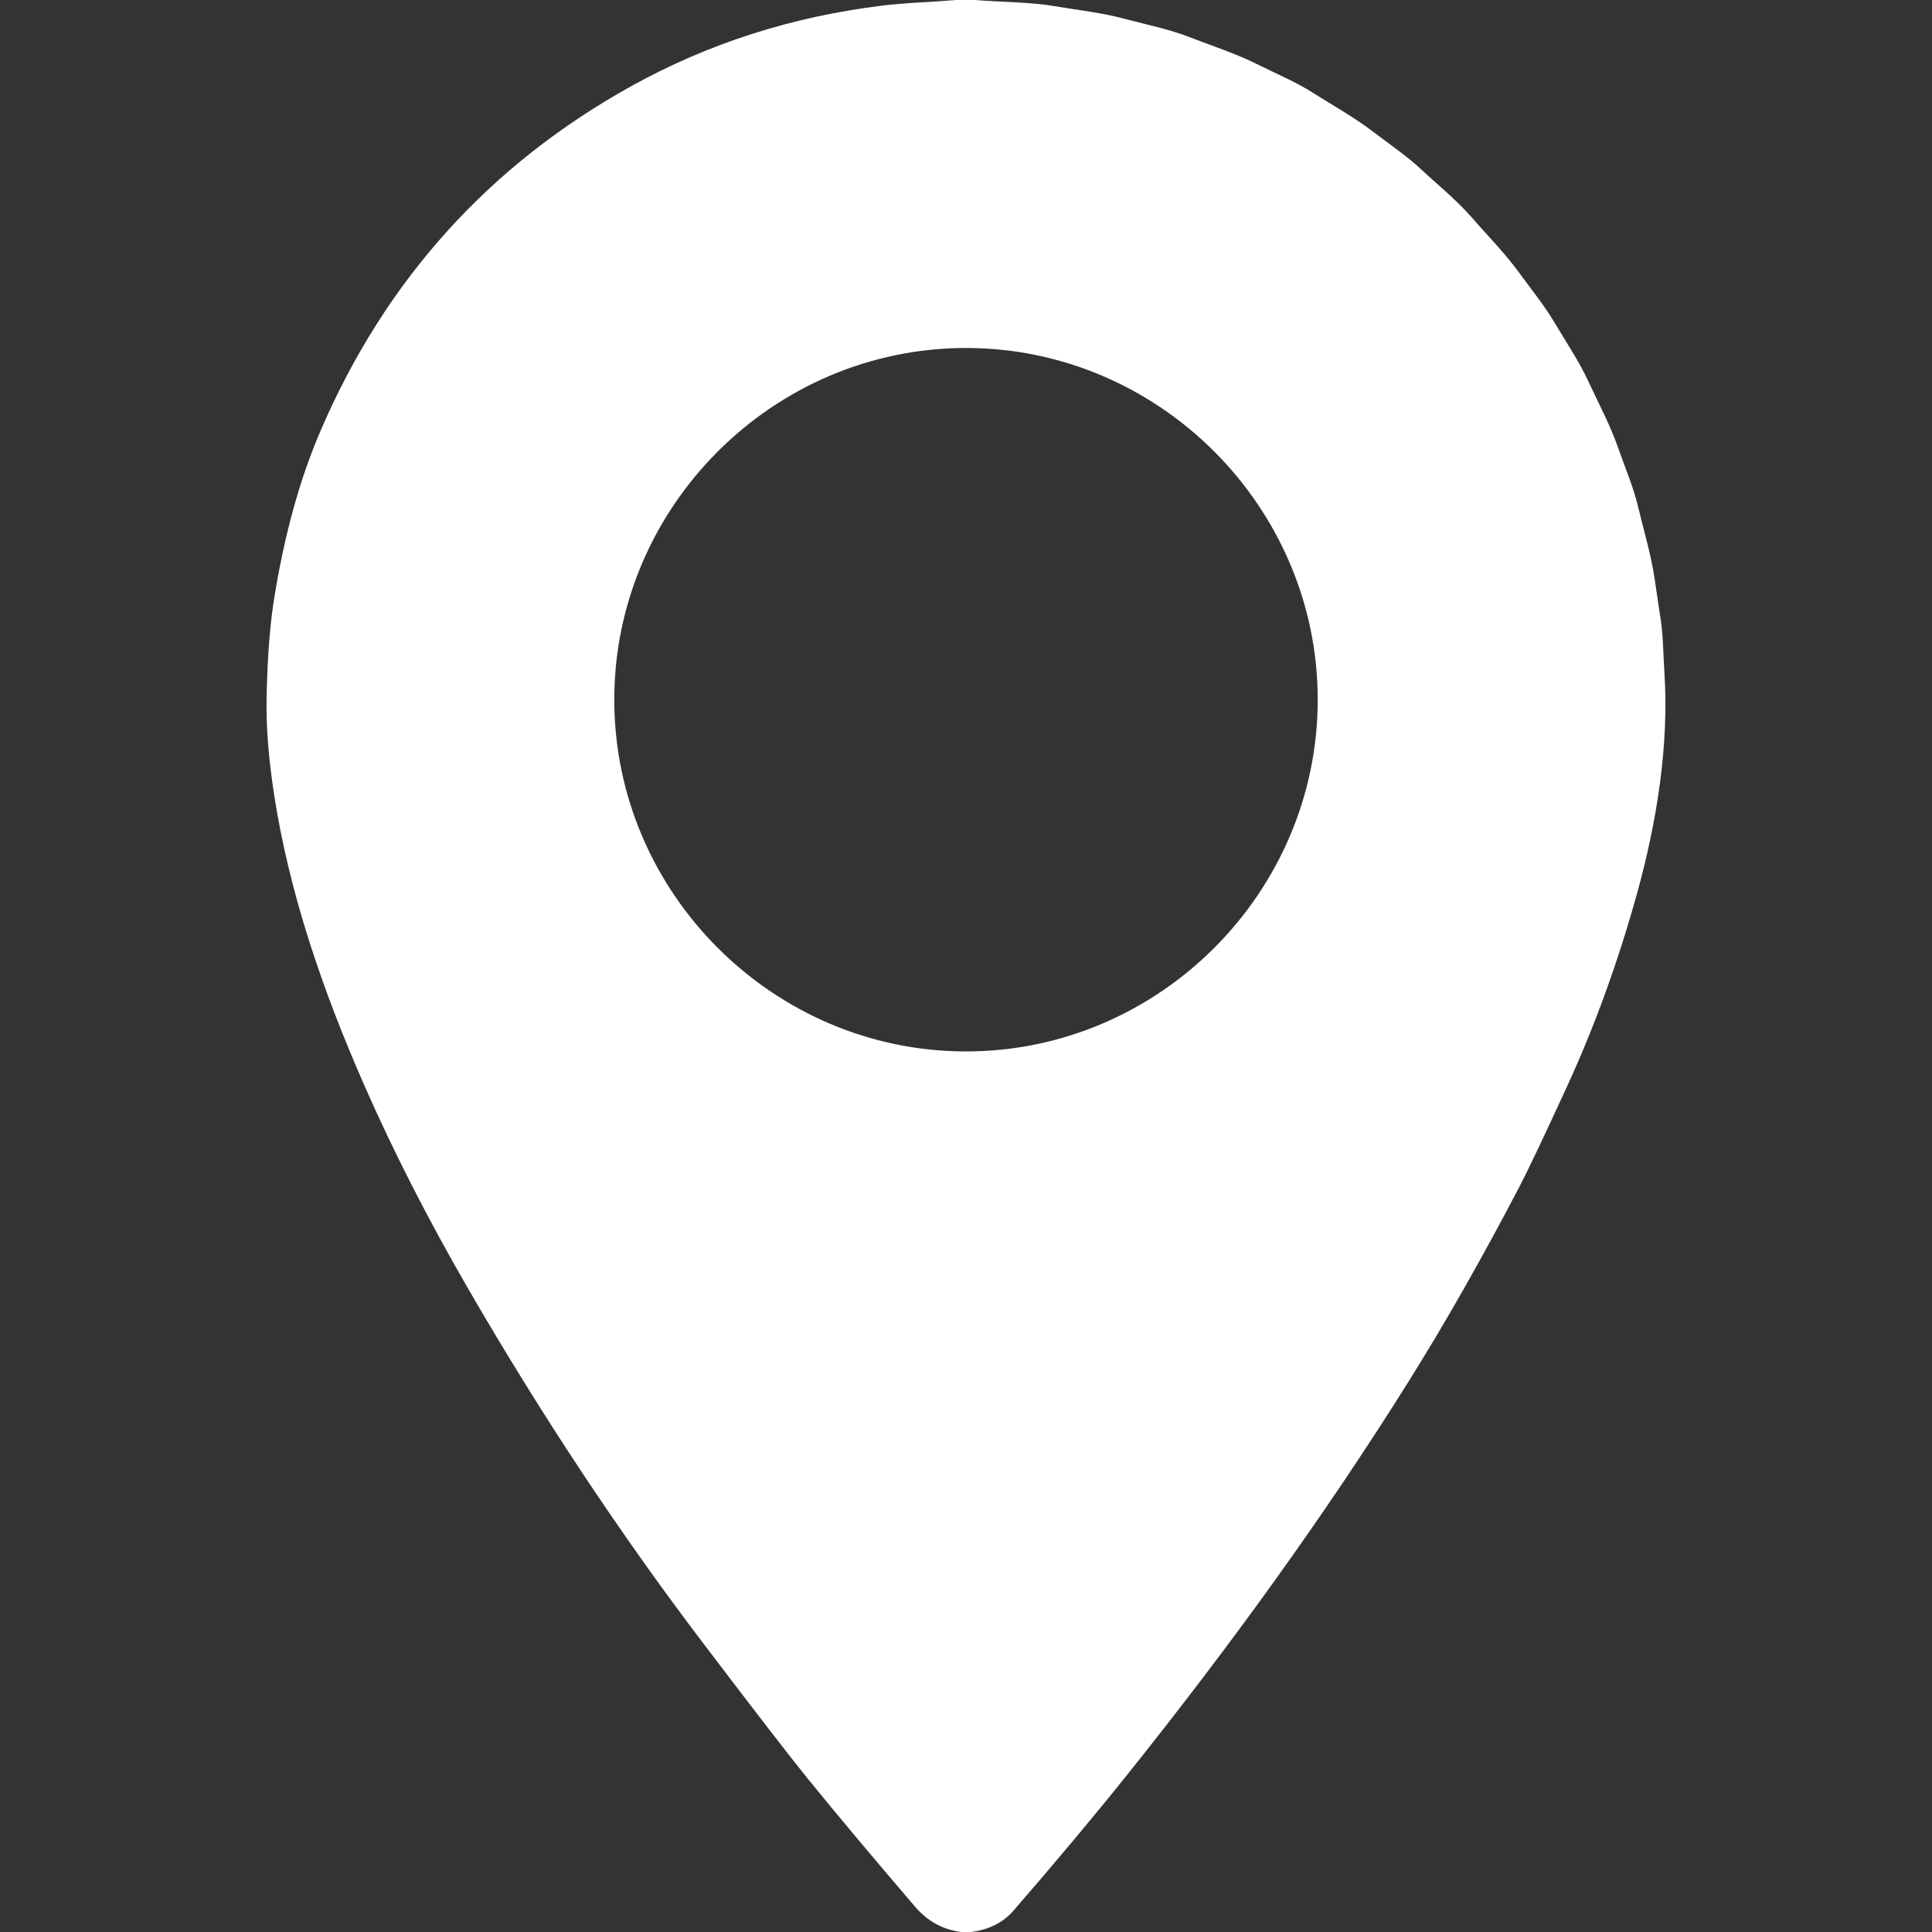 <?xml version="1.0" encoding="UTF-8" standalone="no"?>
<!DOCTYPE svg PUBLIC "-//W3C//DTD SVG 1.1//EN" "http://www.w3.org/Graphics/SVG/1.1/DTD/svg11.dtd">
<svg width="100%" height="100%" viewBox="0 0 512 512" version="1.1" xmlns="http://www.w3.org/2000/svg" xmlns:xlink="http://www.w3.org/1999/xlink" xml:space="preserve" xmlns:serif="http://www.serif.com/" style="fill-rule:evenodd;clip-rule:evenodd;stroke-linejoin:round;stroke-miterlimit:2;">
    <rect x="0" y="0" width="512" height="512" fill="#333333" stroke="none"/>
    <path d="M258.4,0C265.29,0.57 273.15,0.55 279.17,1.58C285.76,2.71 291.77,3.29 298.42,5.08C304.1,6.6 309.77,7.72 315.24,9.84C321.6,12.31 327.46,14.15 333.65,17.25C338.32,19.59 343.34,21.68 347.82,24.52C353.47,28.1 358.83,31.03 364.12,35.08C368.97,38.8 372.9,41.37 376.88,45.12C380.06,48.13 386.13,53.11 389.94,57.52C394.11,62.34 398.73,66.94 402.79,72.54C405.77,76.65 409.18,80.79 412.08,85.68C415.21,90.96 418.44,95.68 420.92,101.04C423.75,107.16 426.62,112.41 428.9,118.89C430.99,124.82 432.85,129.04 434.12,134.35C435.73,141.07 437.56,146.93 438.57,153.89C439.303,158.983 439.717,161.783 439.81,162.29C440.8,167.75 440.7,172.29 441.09,178.31C442.33,197.48 439.07,217.88 433.86,236.68C428.82,254.86 422.633,271.927 415.3,287.88C409.08,301.413 404.843,310.33 402.59,314.63C392.69,333.57 382.9,350.767 373.22,366.22C350.96,401.78 326.07,436.12 298.99,469.99C290.13,481.07 279.997,493.183 268.59,506.33C265.83,509.51 262.07,511.4 257.31,512L254.77,512C249.903,511.4 245.807,509.157 242.48,505.27C231.14,492.03 221.68,480.743 214.1,471.41C209.507,465.757 200.287,453.817 186.44,435.59C164.313,406.463 143.55,375.153 124.15,341.66C113.577,323.407 104.413,305.48 96.66,287.88C85.58,262.7 76.58,236.61 72.55,209.99C71.17,200.83 70.533,192.673 70.64,185.52C70.76,178.29 71.2,167.81 72.56,159.19C75.28,142.023 79.41,127.01 84.95,114.15C102.15,74.19 129.603,43.747 167.31,22.82C187.65,11.533 209.833,4.42 233.86,1.48C236.653,1.14 239.907,0.867 243.62,0.66C246.887,0.48 250.153,0.26 253.42,0L258.4,0ZM349.21,185.43C349.21,134.297 307.133,92.22 256,92.22C204.867,92.22 162.79,134.297 162.79,185.43C162.79,236.563 204.867,278.64 256,278.64C307.133,278.64 349.21,236.563 349.21,185.43Z" style="fill:white;fill-rule:nonzero;"/>
</svg>
